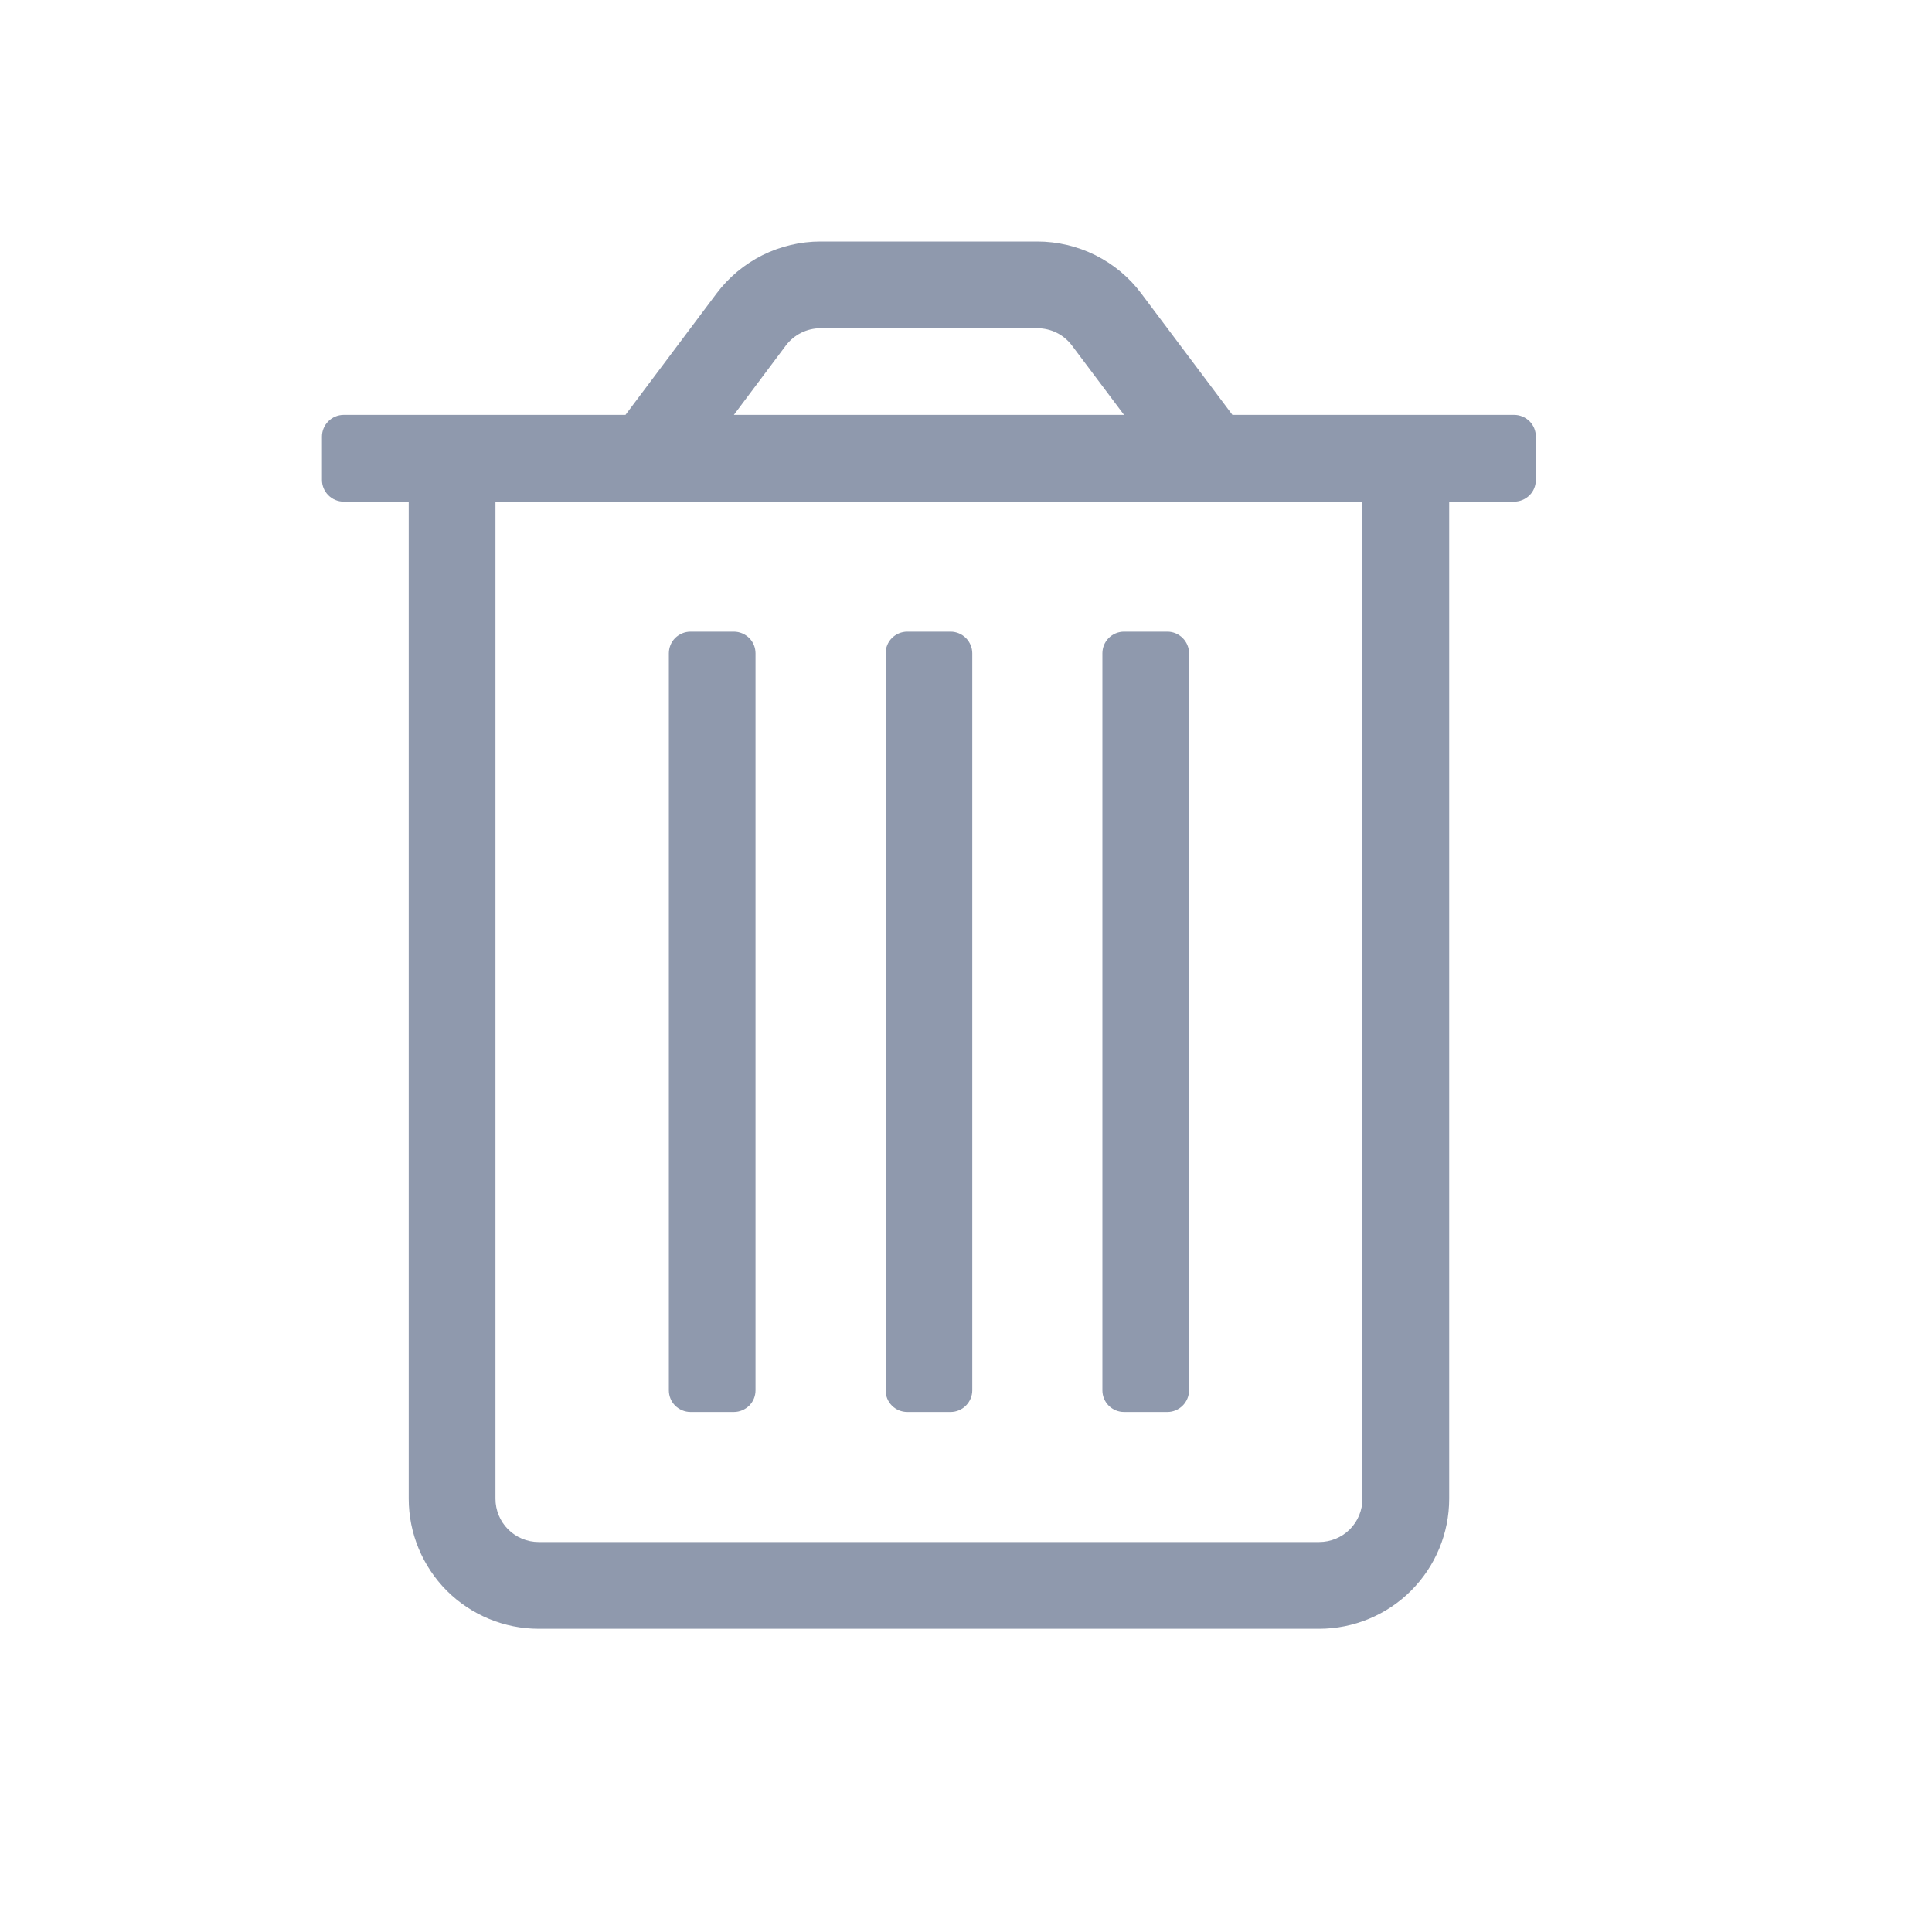 <?xml version="1.0" encoding="utf-8"?>
<svg xmlns="http://www.w3.org/2000/svg" fill="none" height="20" viewBox="0 0 20 20" width="20">
<path d="M11.636 14.617H12.085C12.144 14.617 12.201 14.593 12.243 14.551C12.285 14.509 12.309 14.452 12.309 14.393V6.763C12.309 6.704 12.285 6.647 12.243 6.605C12.201 6.563 12.144 6.539 12.085 6.539H11.636C11.576 6.539 11.519 6.563 11.477 6.605C11.435 6.647 11.412 6.704 11.412 6.763V14.393C11.412 14.452 11.435 14.509 11.477 14.551C11.519 14.593 11.576 14.617 11.636 14.617ZM7.148 14.617H7.597C7.656 14.617 7.713 14.593 7.756 14.551C7.798 14.509 7.821 14.452 7.821 14.393V6.763C7.821 6.704 7.798 6.647 7.756 6.605C7.713 6.563 7.656 6.539 7.597 6.539H7.148C7.089 6.539 7.032 6.563 6.989 6.605C6.947 6.647 6.924 6.704 6.924 6.763V14.393C6.924 14.452 6.947 14.509 6.989 14.551C7.032 14.593 7.089 14.617 7.148 14.617ZM15.675 4.295H12.758L11.815 3.039C11.69 2.871 11.527 2.736 11.34 2.642C11.153 2.549 10.947 2.5 10.738 2.5L8.494 2.5C8.285 2.5 8.079 2.549 7.892 2.642C7.705 2.736 7.543 2.871 7.417 3.039L6.475 4.295H3.558C3.498 4.295 3.441 4.319 3.399 4.361C3.357 4.403 3.333 4.46 3.333 4.519V4.968C3.333 5.028 3.357 5.085 3.399 5.127C3.441 5.169 3.498 5.193 3.558 5.193H4.231V15.515C4.231 15.872 4.373 16.214 4.625 16.467C4.878 16.719 5.22 16.861 5.577 16.861H13.655C14.012 16.861 14.355 16.719 14.607 16.467C14.86 16.214 15.002 15.872 15.002 15.515V5.193H15.675C15.734 5.193 15.791 5.169 15.834 5.127C15.876 5.085 15.899 5.028 15.899 4.968V4.519C15.899 4.46 15.876 4.403 15.834 4.361C15.791 4.319 15.734 4.295 15.675 4.295ZM8.135 3.577C8.177 3.521 8.232 3.476 8.294 3.445C8.356 3.414 8.425 3.398 8.494 3.398H10.738C10.808 3.398 10.877 3.414 10.939 3.445C11.001 3.476 11.055 3.521 11.097 3.577L11.636 4.295H7.597L8.135 3.577ZM14.104 15.515C14.104 15.634 14.057 15.748 13.973 15.832C13.889 15.916 13.774 15.963 13.655 15.963H5.577C5.458 15.963 5.344 15.916 5.26 15.832C5.176 15.748 5.129 15.634 5.129 15.515V5.193H14.104V15.515ZM9.392 14.617H9.841C9.9 14.617 9.957 14.593 9.999 14.551C10.041 14.509 10.065 14.452 10.065 14.393V6.763C10.065 6.704 10.041 6.647 9.999 6.605C9.957 6.563 9.9 6.539 9.841 6.539H9.392C9.332 6.539 9.275 6.563 9.233 6.605C9.191 6.647 9.168 6.704 9.168 6.763V14.393C9.168 14.452 9.191 14.509 9.233 14.551C9.275 14.593 9.332 14.617 9.392 14.617Z" fill="#8F99AD"/>
</svg>
